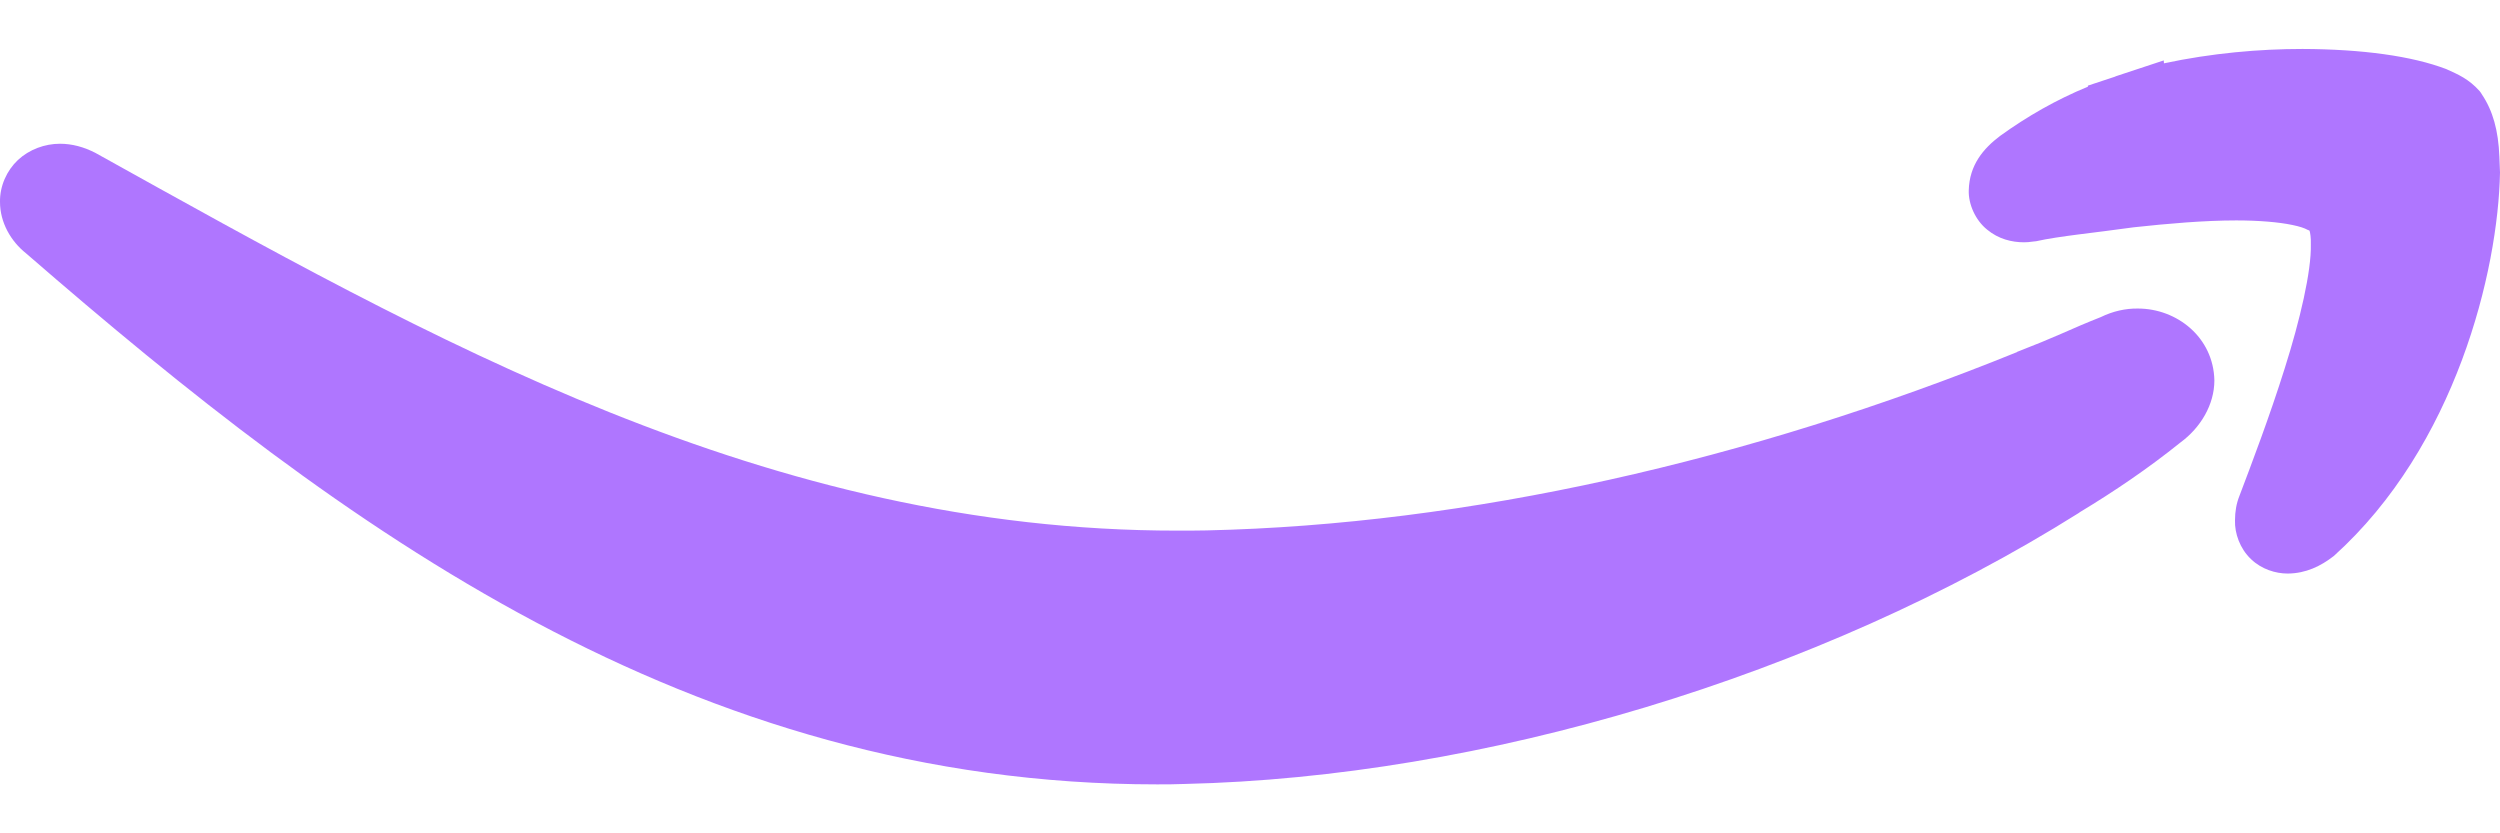 <svg width="12" height="4" viewBox="0 0 12 4" fill="none" xmlns="http://www.w3.org/2000/svg">
<path d="M0.125 1.216C1.647 2.537 3.313 3.765 5.554 3.765C5.597 3.765 5.641 3.765 5.687 3.763C7.112 3.73 8.725 3.249 9.977 2.463L9.984 2.458C10.148 2.359 10.312 2.248 10.466 2.124C10.563 2.053 10.629 1.942 10.629 1.826C10.625 1.62 10.45 1.481 10.262 1.481C10.203 1.48 10.141 1.494 10.084 1.522C10.02 1.547 9.953 1.576 9.892 1.603L9.8 1.642L9.682 1.689V1.69C8.395 2.212 7.042 2.518 5.791 2.546C5.745 2.547 5.699 2.547 5.653 2.547C3.685 2.548 2.079 1.635 0.46 0.735C0.403 0.705 0.345 0.69 0.288 0.69C0.215 0.69 0.141 0.717 0.086 0.768C0.032 0.819 -0.001 0.893 8.78829e-06 0.969C8.78829e-06 1.068 0.052 1.158 0.125 1.216Z" fill="#AF76FF"/>
<path d="M11.997 0.752C11.992 0.626 11.966 0.532 11.913 0.453L11.908 0.445L11.902 0.437C11.849 0.378 11.798 0.357 11.743 0.332C11.579 0.269 11.339 0.236 11.052 0.235C10.845 0.235 10.616 0.255 10.387 0.304L10.386 0.29L10.156 0.366L10.152 0.368L10.022 0.411V0.416C9.869 0.479 9.73 0.559 9.601 0.652C9.52 0.713 9.453 0.792 9.45 0.914C9.448 0.98 9.482 1.057 9.538 1.102C9.593 1.148 9.658 1.163 9.715 1.163C9.729 1.163 9.742 1.162 9.754 1.16L9.763 1.159L9.773 1.158C9.885 1.133 10.05 1.118 10.242 1.091C10.407 1.073 10.582 1.058 10.734 1.058C10.841 1.058 10.938 1.066 11.004 1.08C11.038 1.087 11.062 1.095 11.076 1.103C11.081 1.105 11.085 1.106 11.086 1.108C11.089 1.117 11.093 1.141 11.092 1.174C11.095 1.301 11.04 1.537 10.967 1.767C10.895 1.997 10.807 2.228 10.749 2.381C10.735 2.416 10.728 2.455 10.728 2.498C10.726 2.559 10.751 2.633 10.805 2.684C10.856 2.733 10.924 2.753 10.98 2.753H10.983C11.068 2.752 11.139 2.718 11.202 2.669C11.788 2.142 11.991 1.301 12 0.828L11.997 0.752Z" fill="#AF76FF"/>
</svg>

